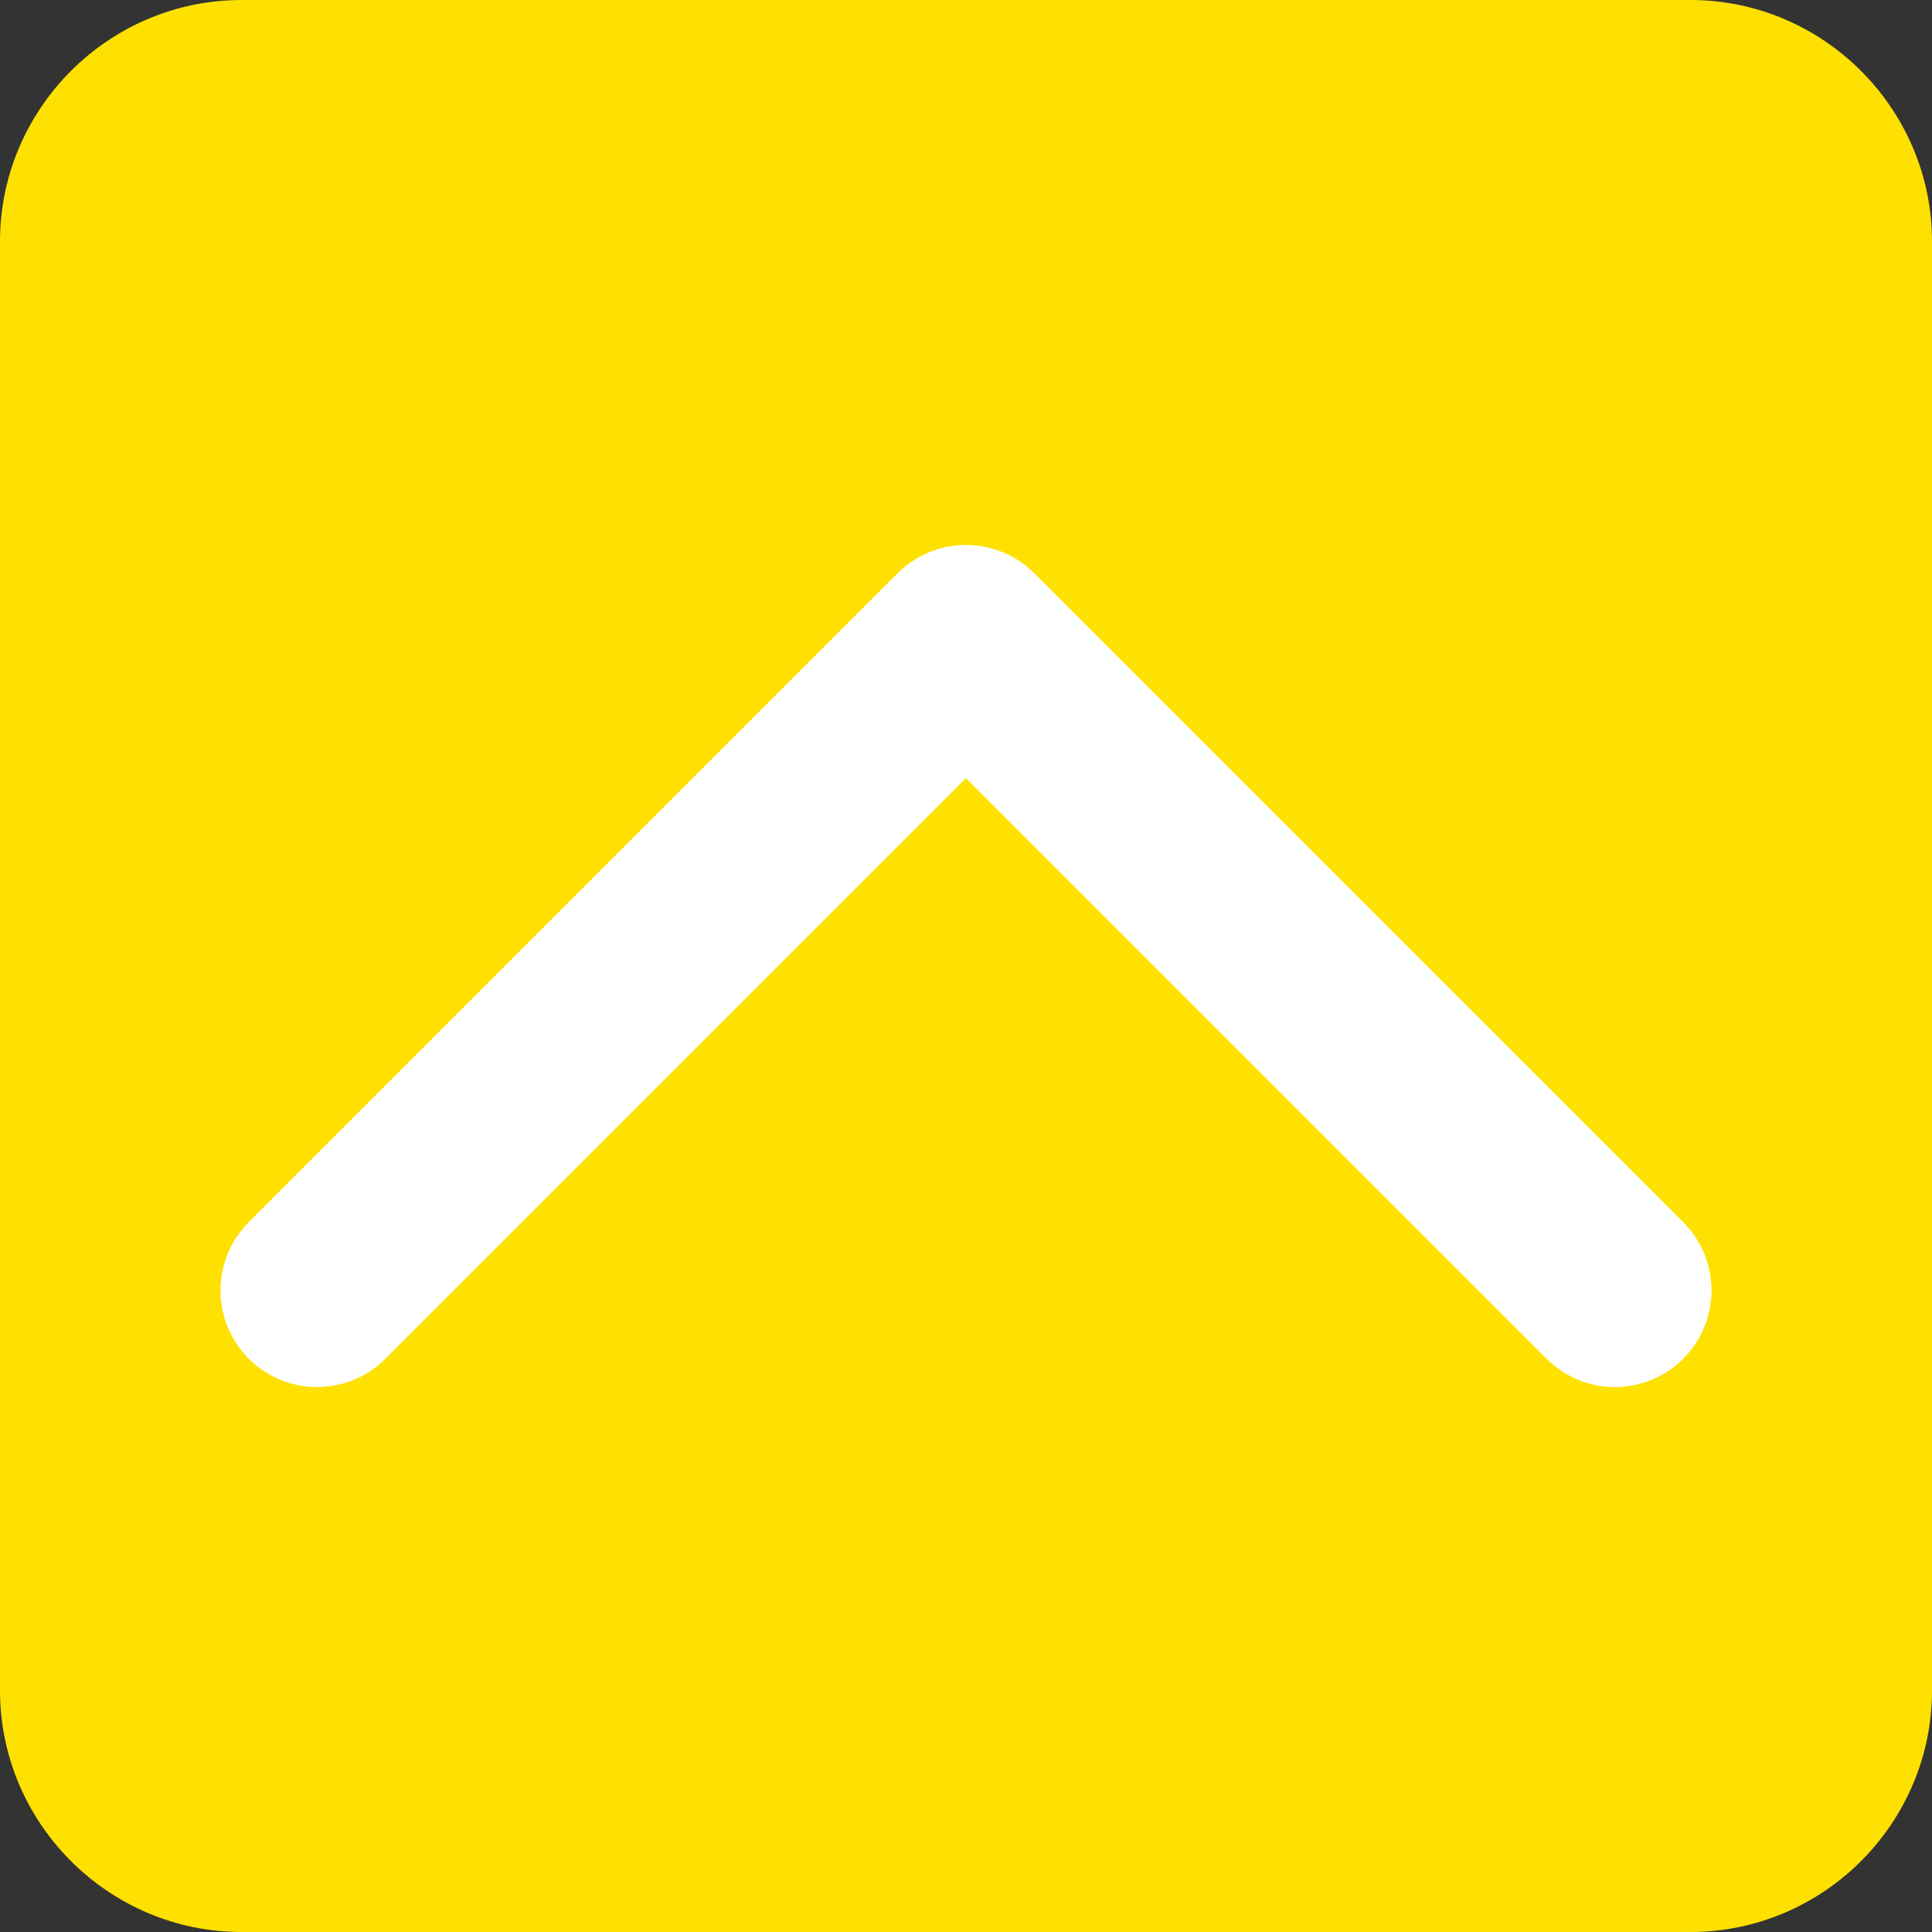 <?xml version="1.0" encoding="utf-8"?>
<!-- Generator: Adobe Illustrator 16.0.3, SVG Export Plug-In . SVG Version: 6.00 Build 0)  -->
<!DOCTYPE svg PUBLIC "-//W3C//DTD SVG 1.1//EN" "http://www.w3.org/Graphics/SVG/1.1/DTD/svg11.dtd">
<svg version="1.1" id="レイヤー_1" xmlns="http://www.w3.org/2000/svg" xmlns:xlink="http://www.w3.org/1999/xlink" x="0px"
	 y="0px" width="60px" height="60px" viewBox="0 0 60 60" enable-background="new 0 0 60 60" xml:space="preserve">
<rect x="0" y="0" width="60" height="60" fill="#333333" stroke="none"/>
<g>
	<path fill="#FEE100" d="M60,52.5c0,4.125-3.375,7.5-7.5,7.5h-45C3.375,60,0,56.625,0,52.5v-45C0,3.375,3.375,0,7.5,0h45
		C56.625,0,60,3.375,60,7.5V52.5z"/>
</g>
<polyline fill="none" stroke="#FFFFFF" stroke-width="6" stroke-linecap="round" stroke-linejoin="round" stroke-miterlimit="10" points="
	9.848,40.076 29.999,19.924 50.152,40.076 "/>
</svg>
